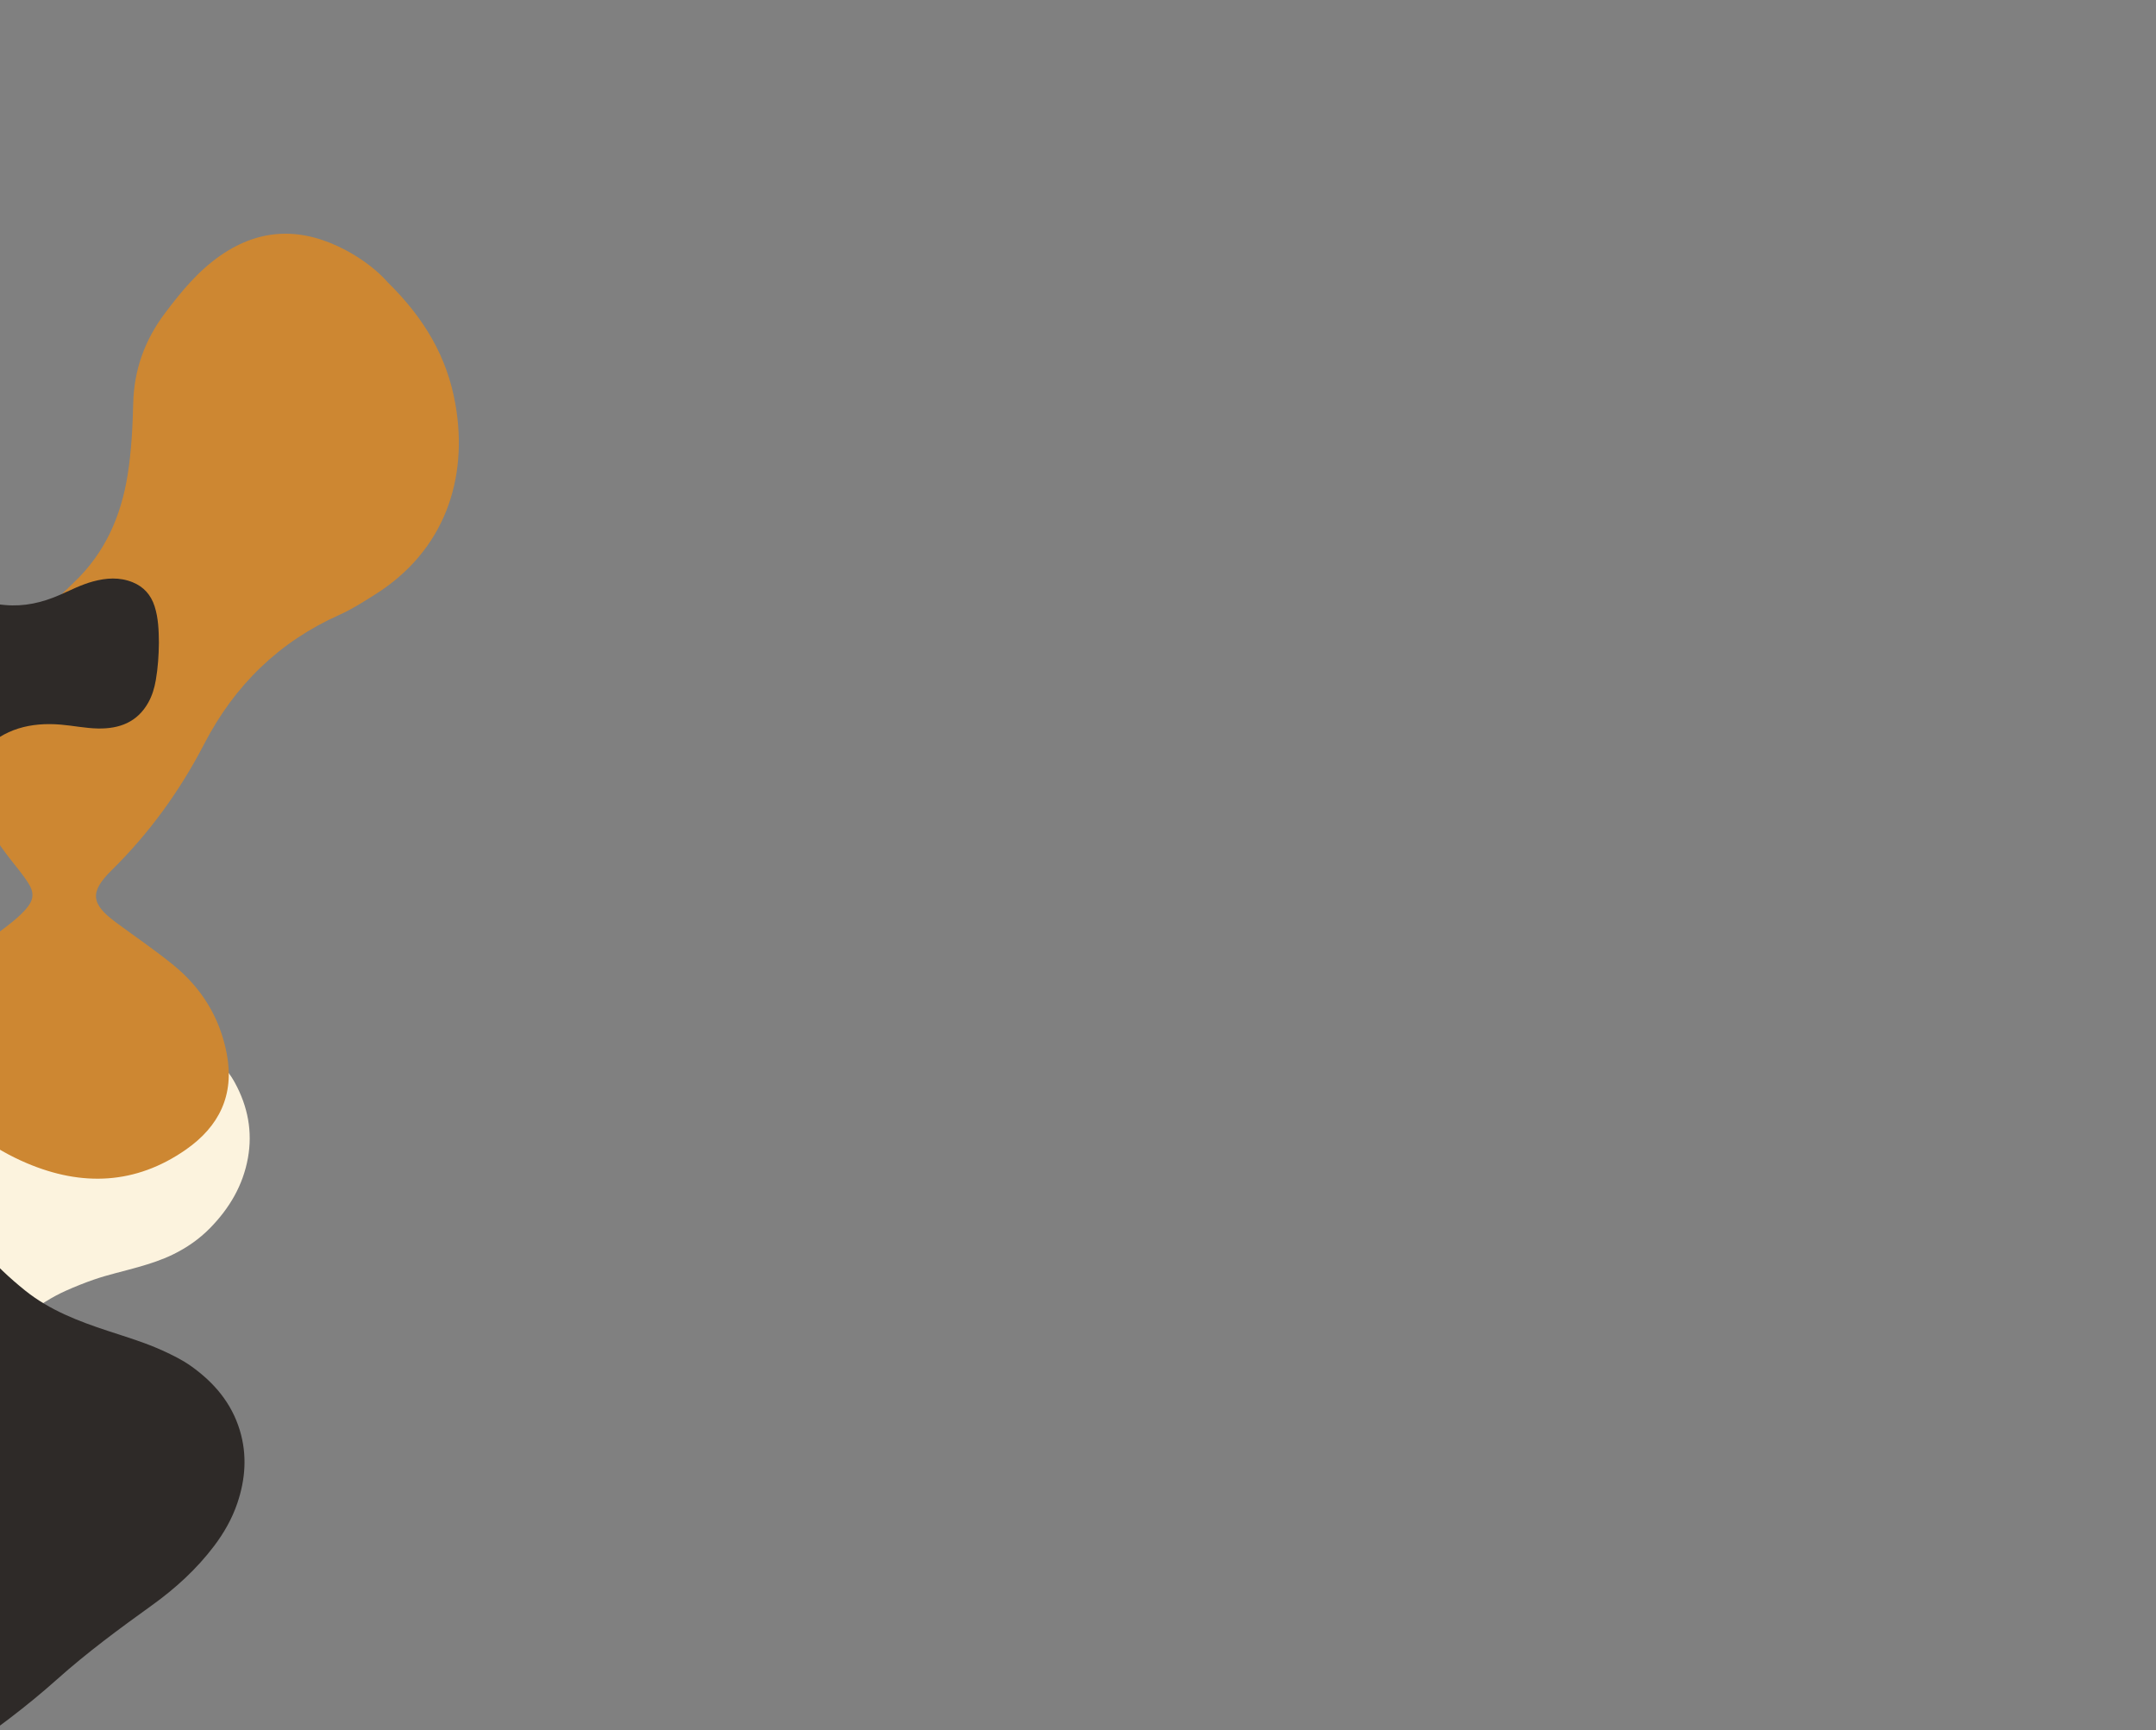 <?xml version="1.0" encoding="utf-8"?>
<!-- Generator: Adobe Illustrator 27.9.0, SVG Export Plug-In . SVG Version: 6.00 Build 0)  -->
<svg version="1.1" id="レイヤー_1" xmlns="http://www.w3.org/2000/svg" xmlns:xlink="http://www.w3.org/1999/xlink" x="0px"
	 y="0px" viewBox="0 0 390 313" style="enable-background:new 0 0 390 313;" xml:space="preserve">
<rect x="0" y="0" width="390" height="313" fill="#808080" stroke="none"/>
<style type="text/css">
	.st0{fill:#FCF3DE;}
	.st1{fill:#2E2A28;}
	.st2{fill:#CD8732;}
	.p10 {
		animation:a8 19s ease-in-out infinite;
		transform-origin:-2% 62%;
	}
	.p11 {
		animation:a9 29s ease-in-out infinite;
		transform-origin:0% 80%;
	}
	.p12 {
		animation:a10 25s ease-in-out infinite;
		transform-origin:10% 40%;
	}
	.p13 {
		animation:a11 12s ease-in-out infinite;
		transform-origin:1% 30%;
	}



	@keyframes a8 {
		0% {
			transform:scale(1,1) rotate(0);
		}
		60% {
			transform:scale(1.3,1.5) rotate(-3deg);
		}
		100% {
			transform:scale(1,1) rotate(0);
		}
	}
	@keyframes a9 {
		0% {
			transform:scale(1,1) rotate(0);
		}
		45% {
			transform:scale(1.4,1.2) rotate(14deg);
		}
		100% {
			transform:scale(1,1) rotate(0);
		}
	}
	@keyframes a10 {
		0% {
			transform:scale(1,1) rotate(0);
		}
		50% {
			transform:scale(1.3,1.2) rotate(-12deg);
		}
		100% {
			transform:scale(1,1) rotate(0);
		}
	}
	@keyframes a11 {
		0% {
			transform:scale(1,1) rotate(0);
		}
		50% {
			transform:scale(0.9,0.95) rotate(4deg);
		}
		100% {
			transform:scale(1,1) rotate(0);
		}
	}
</style>
<path class="st0 p10" d="M-17.024,153.52c1.673,2.849,2.747,5.627,3.888,8.381c0.899,2.17,1.817,4.333,2.83,6.46
	c1.38,2.896,3.16,5.457,5.522,7.591c2.071,1.872,4.5,3.139,7.172,3.971c3.615,1.126,7.345,1.522,11.082,1.909
	c4.612,0.479,9.21,1.057,13.645,2.486c4.691,1.512,8.908,3.826,12.339,7.445c1.194,1.26,2.253,2.648,3.069,4.152
	c2.299,4.239,3.191,8.765,2.321,13.573c-0.898,4.957-3.346,9.071-6.824,12.631c-1.965,2.012-4.25,3.591-6.759,4.812
	c-1.977,0.961-4.073,1.643-6.191,2.249c-2.69,0.773-5.432,1.364-8.08,2.281c-1.723,0.597-3.411,1.27-5.079,2.019
	c-5.172,2.319-9.292,6.019-13.26,9.926c-2.512,2.474-4.952,5.026-7.725,7.214c-1.549,1.224-3.142,2.413-4.902,3.322
	c-4.495,2.319-9.223,3.438-14.287,2.512c-4.571-0.835-8.343-3.143-11.534-6.456c-2.052-2.131-3.653-4.599-4.924-7.249
	c-2.266-4.729-3.617-9.75-4.383-14.927c-1.063-7.184-2.209-14.347-4.027-21.395c-1.835-7.112-3.06-14.347-3.912-21.644
	c-0.431-3.687-0.771-7.383-0.86-11.094c-0.103-4.293,0.102-8.559,1.041-12.776c1.019-4.572,2.902-8.68,6.178-12.078
	c0.956-0.991,2.031-1.837,3.193-2.594c4.717-3.069,9.918-3.831,15.381-3.245c4.421,0.474,8.33,2.162,11.443,5.407
	c1.527,1.592,2.85,3.365,3.643,5.113V153.52z"/>
<path class="st1 p11" d="M-53.167,295.83c1.764-2.794,3.738-5.022,5.66-7.297c1.515-1.794,3.016-3.602,4.441-5.477
	c1.94-2.554,3.399-5.311,4.212-8.39c0.714-2.701,0.726-5.442,0.242-8.203c-0.655-3.733-2.012-7.235-3.379-10.739
	c-1.686-4.324-3.279-8.681-4.04-13.284c-0.805-4.868-0.681-9.682,0.961-14.393c0.572-1.641,1.32-3.219,2.282-4.633
	c2.71-3.987,6.321-6.854,10.988-8.28c4.814-1.471,9.587-1.174,14.34,0.291c2.685,0.828,5.134,2.139,7.368,3.815
	c1.759,1.319,3.323,2.873,4.831,4.48c1.917,2.042,3.697,4.211,5.724,6.149c1.319,1.261,2.689,2.454,4.118,3.597
	c4.427,3.541,9.598,5.515,14.885,7.259c3.346,1.103,6.729,2.108,9.943,3.574c1.796,0.819,3.582,1.692,5.194,2.843
	c4.118,2.939,7.276,6.635,8.772,11.566c1.351,4.451,1.029,8.866-0.452,13.224c-0.952,2.803-2.411,5.356-4.182,7.701
	c-3.161,4.183-7,7.684-11.246,10.736c-5.892,4.236-11.727,8.535-17.153,13.38c-5.475,4.89-11.338,9.293-17.427,13.391
	c-3.077,2.072-6.201,4.067-9.456,5.846c-3.764,2.057-7.646,3.827-11.821,4.922c-4.526,1.187-9.036,1.39-13.552,0.03
	c-1.317-0.397-2.56-0.967-3.765-1.655c-4.885-2.792-7.943-7.074-9.924-12.205c-1.603-4.152-1.895-8.404-0.438-12.662
	c0.715-2.088,1.684-4.077,2.873-5.583v-0.003H-53.167z"/>
<path class="st2 p12" d="M70.123,51.053c6.724,6.601,10.772,13.62,12.251,22.028c2.396,13.617-2.008,26.575-14.513,34.447
	c-2.088,1.315-4.185,2.67-6.429,3.671c-10.963,4.895-18.997,12.761-24.51,23.402c-4.382,8.457-9.91,16.101-16.729,22.816
	c-4.03,3.969-3.745,6.086,0.779,9.436c3.471,2.569,7.056,4.995,10.4,7.719c5.11,4.163,8.409,9.509,9.652,16.06
	c1.413,7.45-1.385,13.129-7.409,17.327c-9.085,6.331-18.802,6.676-28.757,2.45c-6.019-2.556-11.193-6.343-15.5-11.393
	c-5.825-6.83-5.189-13.356-0.51-20.322c3.175-4.727,7.936-7.701,12.311-11.09c1.228-0.951,2.426-1.912,3.451-3.068
	c1.547-1.745,1.67-3.064,0.375-5.013c-0.909-1.368-1.958-2.646-2.981-3.934c-2.451-3.081-4.538-6.389-5.955-10.065
	c-3.149-8.173-2.028-15.993,2.279-23.434c1.598-2.762,3.52-5.31,5.825-7.56c3.094-3.021,6.052-6.184,9.192-9.154
	c5.637-5.334,8.552-11.975,9.75-19.515c0.68-4.285,0.896-8.615,1.003-12.928c0.153-6.12,2.119-11.466,5.761-16.307
	c2.92-3.879,5.974-7.6,10.011-10.401c7.376-5.116,14.959-5.072,22.705-0.956C65.695,46.926,68.43,49.093,70.123,51.053z"/>
<path class="st1 p13" d="M28.743,116.26c-0.027,2.269-0.17,4.527-0.559,6.765c-0.247,1.419-0.65,2.794-1.359,4.058
	c-1.996,3.566-5.236,4.76-9.091,4.692c-2.265-0.04-4.493-0.514-6.746-0.702c-5.414-0.451-10.294,0.733-14.175,4.798
	c-1.61,1.687-2.693,3.749-3.804,5.777c-0.8,1.461-1.633,2.897-2.652,4.224c-3.791,4.938-9.213,6.447-14.752,3.673
	c-5.126-2.568-8.863-6.621-10.887-12.07c-1.164-3.134-0.854-6.374-0.35-9.598c0.25-1.599,0.471-3.194,0.529-4.82
	c0.098-2.75-0.497-5.328-1.652-7.795c-0.96-2.052-1.951-4.09-2.93-6.132c-2.047-4.271-3.043-8.819-3.463-13.501
	c-0.726-8.109-1.629-16.185-3.527-24.127c-0.535-2.239-0.734-4.537-0.446-6.874c0.627-5.111,4.63-8.686,9.628-8.424
	c2.24,0.118,4.184,1.065,5.972,2.365c1.811,1.317,3.259,2.999,4.67,4.711c1.148,1.391,2.283,2.787,3.574,4.054
	c1.855,1.82,4.02,3.08,6.504,3.822c2.042,0.61,4.15,0.9,6.229,1.332c1.314,0.274,2.605,0.618,3.869,1.073
	c1.552,0.557,2.886,1.422,4.012,2.638c1.966,2.12,2.164,4.866,0.497,7.227c-1.099,1.557-2.613,2.6-4.266,3.456
	c-1.97,1.02-3.983,1.956-5.941,2.998c-1.88,1.003-3.646,2.153-4.947,3.931c-2.362,3.227-1.842,7.849,0.738,10.766
	c1.541,1.741,3.517,2.69,5.722,3.172c3.884,0.848,7.825,1.331,11.781,1.692c3.445,0.314,6.698-0.432,9.842-1.807
	c1.988-0.87,3.925-1.876,6.03-2.448c2.41-0.655,4.829-0.83,7.203,0.138c2.001,0.816,3.312,2.283,3.972,4.355
	c0.686,2.148,0.75,4.362,0.774,6.582L28.743,116.26z"/>
</svg>

